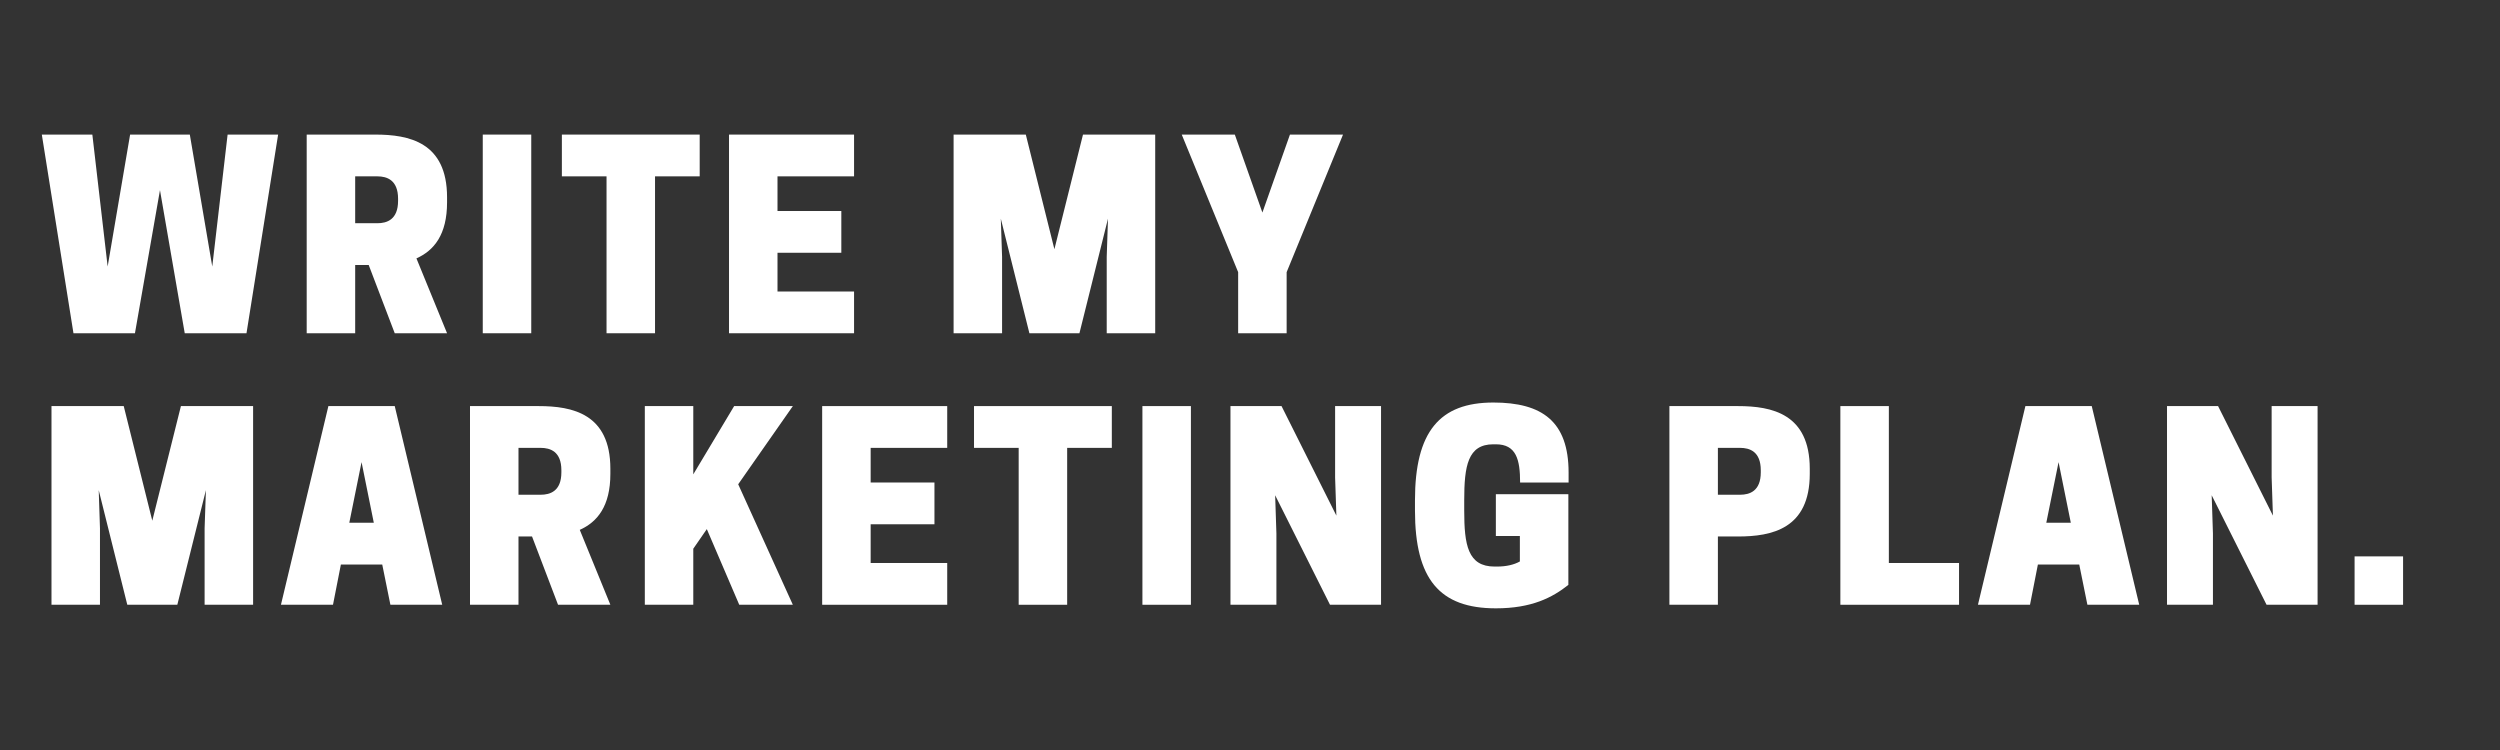 <svg xmlns="http://www.w3.org/2000/svg" xmlns:xlink="http://www.w3.org/1999/xlink" width="500" zoomAndPan="magnify" viewBox="0 0 375 112.5" height="150" preserveAspectRatio="xMidYMid meet" version="1.0"><rect x="0" y="0" width="375" height="112.5" fill="#333333" stroke="none"/><path fill="rgb(100%, 100%, 100%)" d="M 27.711 49.988 L 36.973 49.988 L 41.719 20.188 L 34.141 20.188 L 31.84 39.98 L 28.473 20.188 L 19.516 20.188 L 16.148 39.98 L 13.852 20.188 L 6.273 20.188 L 11.02 49.988 L 20.242 49.988 L 23.996 28.52 Z M 27.711 49.988 " fill-opacity="1" fill-rule="nonzero"/><path fill="rgb(100%, 100%, 100%)" d="M 53.277 39.75 L 55.305 39.75 L 59.211 49.988 L 67.059 49.988 L 62.465 38.758 C 65.105 37.574 67.059 35.207 67.059 30.352 L 67.059 29.59 C 67.059 21.336 61.355 20.188 56.301 20.188 L 46.004 20.188 L 46.004 49.988 L 53.277 49.988 Z M 53.277 33.484 L 53.277 26.453 L 56.609 26.453 C 58.027 26.453 59.711 26.992 59.711 29.816 L 59.711 30.121 C 59.711 32.949 58.027 33.484 56.609 33.484 Z M 53.277 33.484 " fill-opacity="1" fill-rule="nonzero"/><path fill="rgb(100%, 100%, 100%)" d="M 79.688 20.188 L 72.414 20.188 L 72.414 49.988 L 79.688 49.988 Z M 79.688 20.188 " fill-opacity="1" fill-rule="nonzero"/><path fill="rgb(100%, 100%, 100%)" d="M 98.254 26.453 L 104.953 26.453 L 104.953 20.188 L 84.281 20.188 L 84.281 26.453 L 90.98 26.453 L 90.98 49.988 L 98.254 49.988 Z M 98.254 26.453 " fill-opacity="1" fill-rule="nonzero"/><path fill="rgb(100%, 100%, 100%)" d="M 109.352 20.188 L 109.352 49.988 L 128.109 49.988 L 128.109 43.727 L 116.625 43.727 L 116.625 37.914 L 126.199 37.914 L 126.199 31.652 L 116.625 31.652 L 116.625 26.453 L 128.109 26.453 L 128.109 20.188 Z M 109.352 20.188 " fill-opacity="1" fill-rule="nonzero"/><path fill="rgb(100%, 100%, 100%)" d="M 166.199 32.797 L 166.008 38.527 L 166.008 49.988 L 173.281 49.988 L 173.281 20.188 L 162.449 20.188 L 158.16 37.383 L 153.871 20.188 L 143.039 20.188 L 143.039 49.988 L 150.312 49.988 L 150.312 38.527 L 150.121 32.797 L 154.41 49.988 L 161.914 49.988 Z M 166.199 32.797 " fill-opacity="1" fill-rule="nonzero"/><path fill="rgb(100%, 100%, 100%)" d="M 192.996 40.824 L 201.453 20.188 L 193.492 20.188 L 189.359 31.883 L 185.223 20.188 L 177.262 20.188 L 185.723 40.824 L 185.723 49.988 L 192.996 49.988 Z M 192.996 40.824 " fill-opacity="1" fill-rule="nonzero"/><path fill="rgb(100%, 100%, 100%)" d="M 30.887 73.523 L 30.691 79.254 L 30.691 90.715 L 37.965 90.715 L 37.965 60.914 L 27.137 60.914 L 22.844 78.105 L 18.559 60.914 L 7.723 60.914 L 7.723 90.715 L 14.996 90.715 L 14.996 79.254 L 14.809 73.523 L 19.094 90.715 L 26.598 90.715 Z M 30.887 73.523 " fill-opacity="1" fill-rule="nonzero"/><path fill="rgb(100%, 100%, 100%)" d="M 49.258 60.914 L 42.141 90.715 L 49.949 90.715 L 51.133 84.676 L 57.336 84.676 L 58.559 90.715 L 66.332 90.715 L 59.211 60.914 Z M 54.234 69.32 L 56.07 78.41 L 52.395 78.41 Z M 54.234 69.32 " fill-opacity="1" fill-rule="nonzero"/><path fill="rgb(100%, 100%, 100%)" d="M 77.773 80.473 L 79.805 80.473 L 83.707 90.715 L 91.555 90.715 L 86.965 79.48 C 89.605 78.297 91.555 75.93 91.555 71.074 L 91.555 70.312 C 91.555 62.059 85.852 60.914 80.801 60.914 L 70.5 60.914 L 70.5 90.715 L 77.773 90.715 Z M 77.773 74.211 L 77.773 67.18 L 81.105 67.18 C 82.523 67.18 84.207 67.715 84.207 70.539 L 84.207 70.848 C 84.207 73.676 82.523 74.211 81.105 74.211 Z M 77.773 74.211 " fill-opacity="1" fill-rule="nonzero"/><path fill="rgb(100%, 100%, 100%)" d="M 103.992 60.914 L 96.723 60.914 L 96.723 90.715 L 103.992 90.715 L 103.992 82.309 L 106.023 79.367 L 110.887 90.715 L 118.926 90.715 L 110.73 72.641 L 118.926 60.914 L 110.121 60.914 L 103.992 71.152 Z M 103.992 60.914 " fill-opacity="1" fill-rule="nonzero"/><path fill="rgb(100%, 100%, 100%)" d="M 123.324 60.914 L 123.324 90.715 L 142.082 90.715 L 142.082 84.449 L 130.598 84.449 L 130.598 78.641 L 140.168 78.641 L 140.168 72.375 L 130.598 72.375 L 130.598 67.18 L 142.082 67.18 L 142.082 60.914 Z M 123.324 60.914 " fill-opacity="1" fill-rule="nonzero"/><path fill="rgb(100%, 100%, 100%)" d="M 160.074 67.18 L 166.773 67.18 L 166.773 60.914 L 146.102 60.914 L 146.102 67.18 L 152.801 67.18 L 152.801 90.715 L 160.074 90.715 Z M 160.074 67.18 " fill-opacity="1" fill-rule="nonzero"/><path fill="rgb(100%, 100%, 100%)" d="M 178.637 60.914 L 171.363 60.914 L 171.363 90.715 L 178.637 90.715 Z M 178.637 60.914 " fill-opacity="1" fill-rule="nonzero"/><path fill="rgb(100%, 100%, 100%)" d="M 207.156 60.914 L 200.266 60.914 L 200.266 71.613 L 200.457 77.344 L 192.23 60.914 L 184.57 60.914 L 184.57 90.715 L 191.461 90.715 L 191.461 80.02 L 191.273 74.289 L 199.5 90.715 L 207.156 90.715 Z M 207.156 60.914 " fill-opacity="1" fill-rule="nonzero"/><path fill="rgb(100%, 100%, 100%)" d="M 224.379 91.25 C 229.742 91.25 232.84 89.645 235.254 87.734 L 235.254 74.133 L 224.379 74.133 L 224.379 80.398 L 227.98 80.398 L 227.98 84.219 C 227.102 84.715 225.91 84.984 224.574 84.984 L 224.191 84.984 C 220.168 84.984 219.633 81.734 219.633 76.578 L 219.633 75.051 C 219.633 69.891 220.168 66.645 224 66.645 L 224.379 66.645 C 227.441 66.645 228.016 68.938 228.016 72.375 L 235.289 72.375 L 235.289 70.887 C 235.289 63.207 231.312 60.379 224 60.379 C 215.957 60.379 212.246 64.734 212.246 75.051 L 212.246 76.578 C 212.246 86.891 215.957 91.25 224.379 91.25 Z M 224.379 91.25 " fill-opacity="1" fill-rule="nonzero"/><path fill="rgb(100%, 100%, 100%)" d="M 257.684 80.473 L 260.707 80.473 C 265.762 80.473 271.465 79.328 271.465 71.074 L 271.465 70.312 C 271.465 62.059 265.762 60.914 260.707 60.914 L 250.41 60.914 L 250.41 90.715 L 257.684 90.715 Z M 257.684 74.211 L 257.684 67.18 L 261.016 67.18 C 262.434 67.18 264.117 67.715 264.117 70.539 L 264.117 70.848 C 264.117 73.676 262.434 74.211 261.016 74.211 Z M 257.684 74.211 " fill-opacity="1" fill-rule="nonzero"/><path fill="rgb(100%, 100%, 100%)" d="M 293.855 90.715 L 293.855 84.449 L 283.328 84.449 L 283.328 60.914 L 276.055 60.914 L 276.055 90.715 Z M 293.855 90.715 " fill-opacity="1" fill-rule="nonzero"/><path fill="rgb(100%, 100%, 100%)" d="M 303.809 60.914 L 296.691 90.715 L 304.5 90.715 L 305.684 84.676 L 311.887 84.676 L 313.109 90.715 L 320.883 90.715 L 313.762 60.914 Z M 308.785 69.32 L 310.621 78.41 L 306.945 78.41 Z M 308.785 69.32 " fill-opacity="1" fill-rule="nonzero"/><path fill="rgb(100%, 100%, 100%)" d="M 347.637 60.914 L 340.746 60.914 L 340.746 71.613 L 340.938 77.344 L 332.711 60.914 L 325.051 60.914 L 325.051 90.715 L 331.941 90.715 L 331.941 80.02 L 331.754 74.289 L 339.984 90.715 L 347.637 90.715 Z M 347.637 60.914 " fill-opacity="1" fill-rule="nonzero"/><path fill="rgb(100%, 100%, 100%)" d="M 360.461 83.457 L 353.188 83.457 L 353.188 90.715 L 360.461 90.715 Z M 360.461 83.457 " fill-opacity="1" fill-rule="nonzero"/></svg>